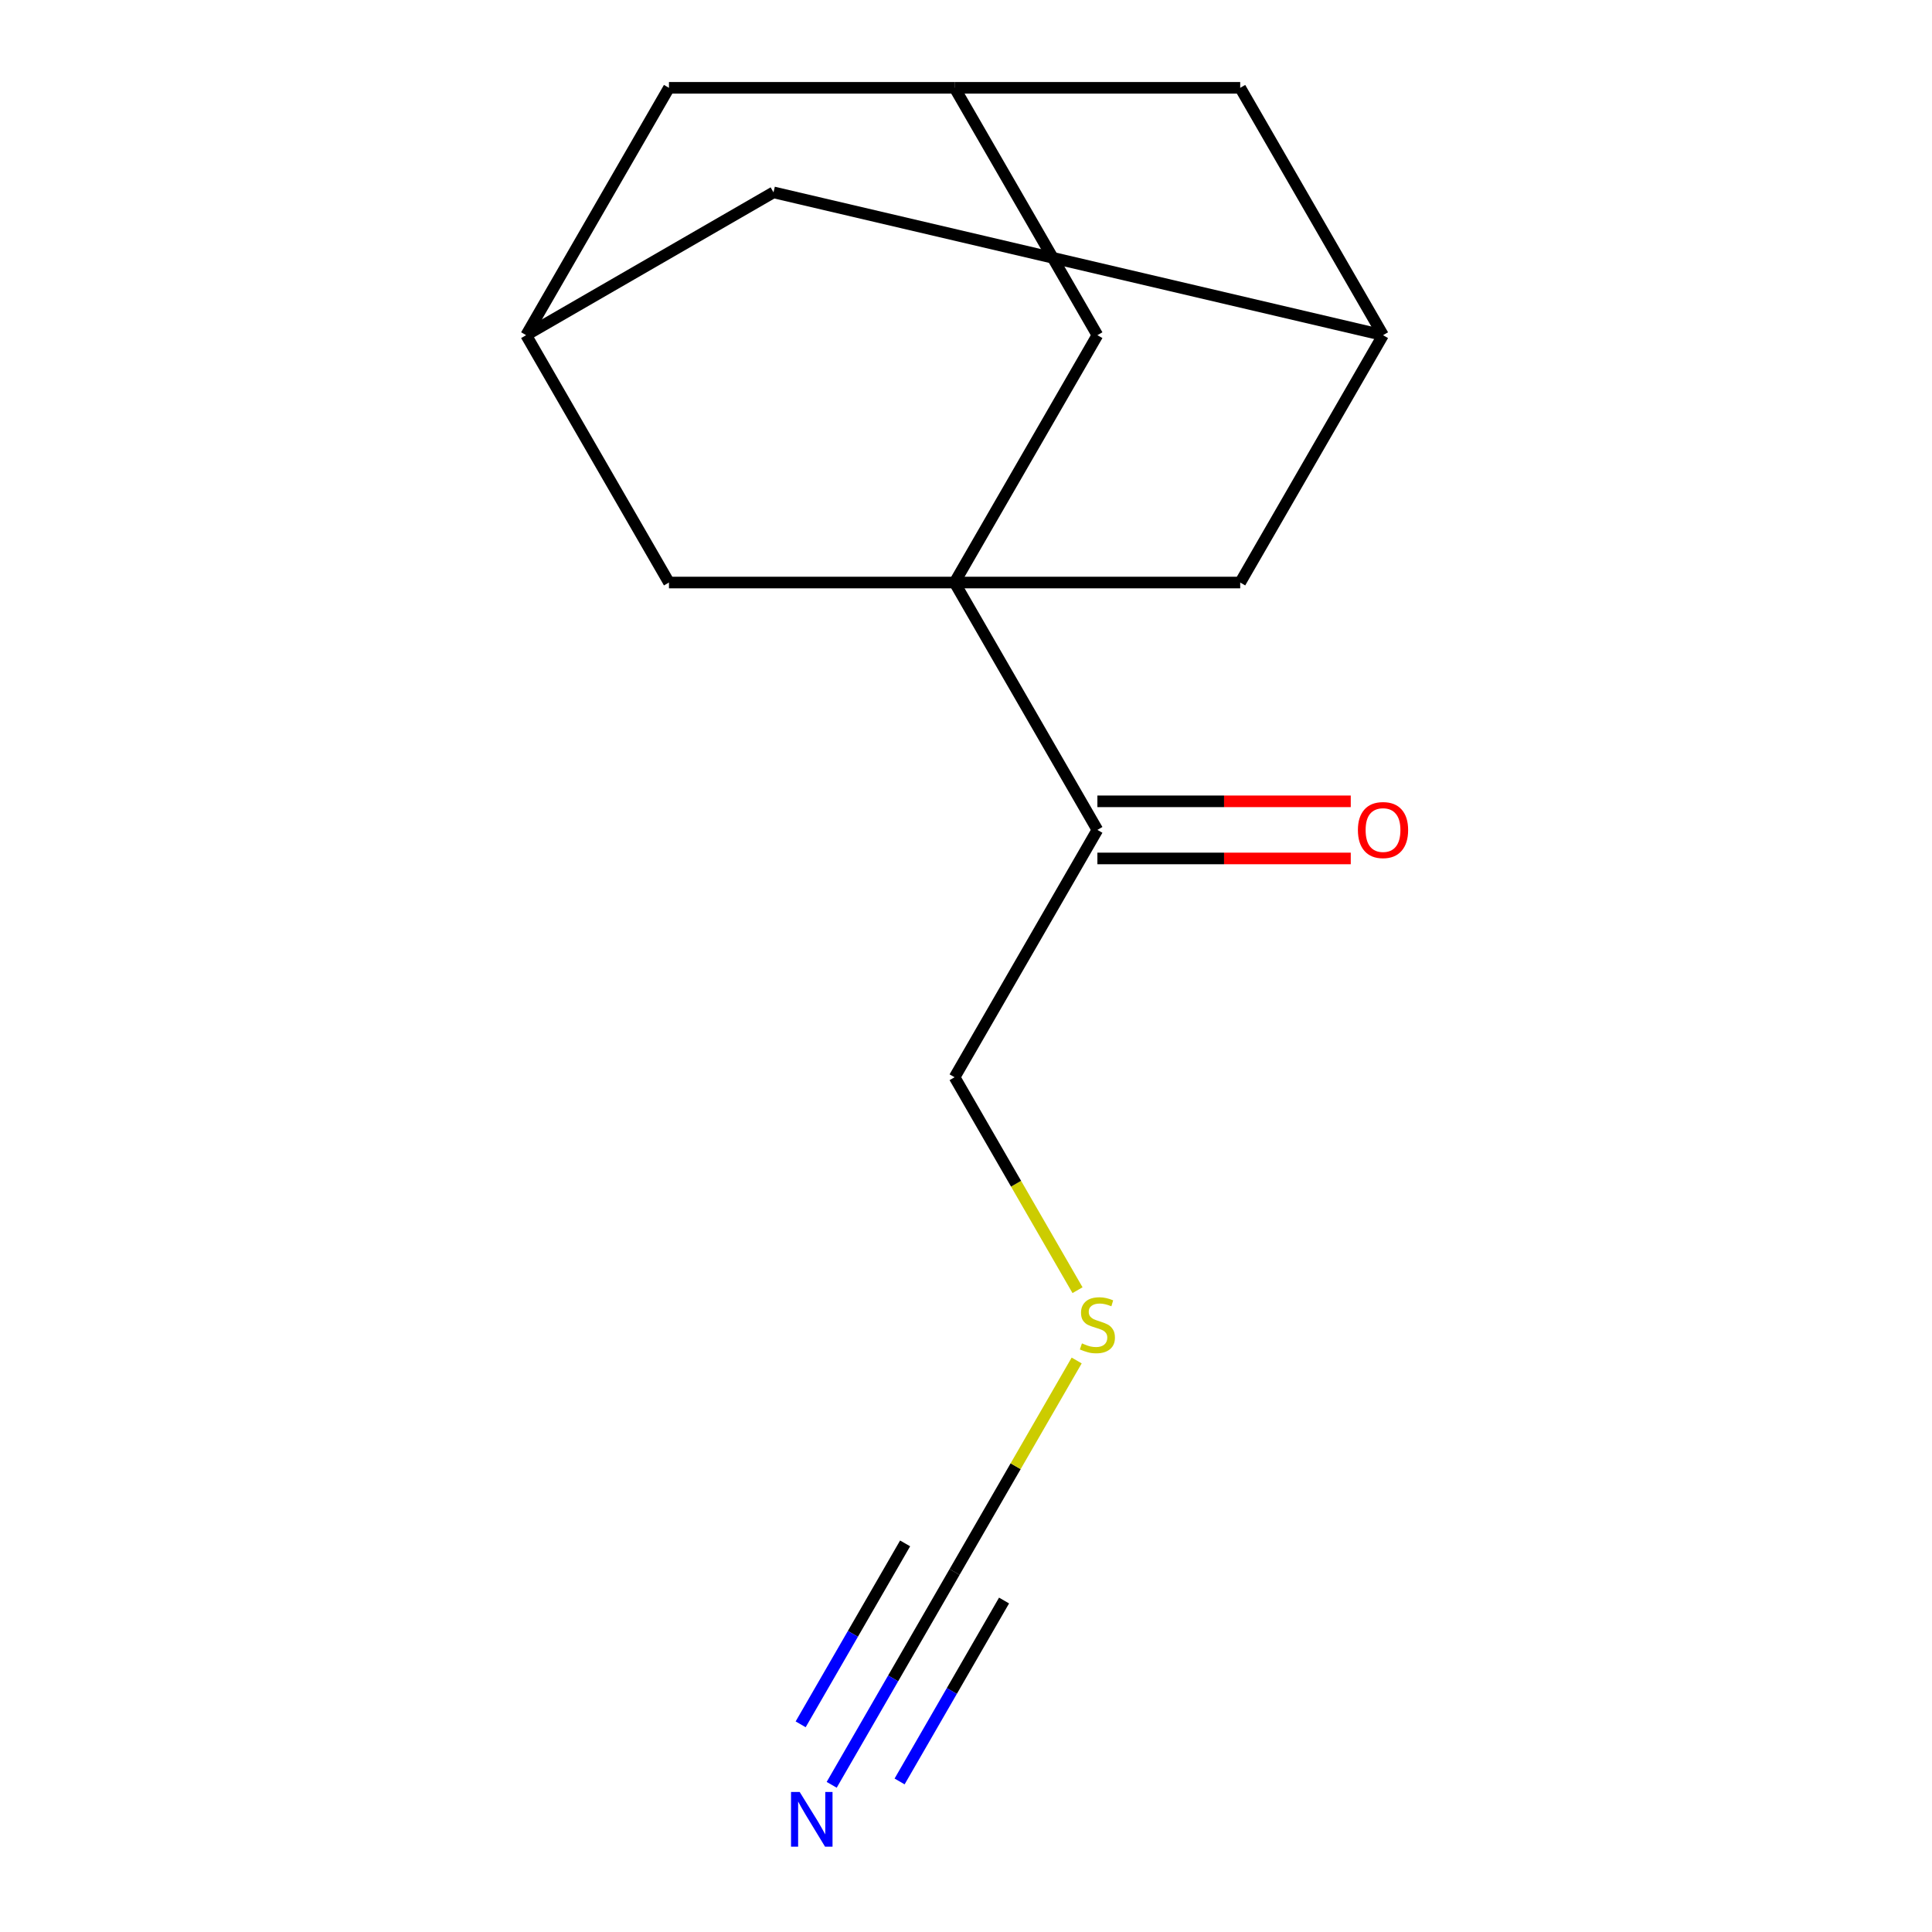 <?xml version='1.0' encoding='iso-8859-1'?>
<svg version='1.1' baseProfile='full'
              xmlns='http://www.w3.org/2000/svg'
                      xmlns:rdkit='http://www.rdkit.org/xml'
                      xmlns:xlink='http://www.w3.org/1999/xlink'
                  xml:space='preserve'
width='1000px' height='1000px' viewBox='0 0 1000 1000'>
<!-- END OF HEADER -->
<rect style='opacity:1.0;fill:#FFFFFF;stroke:none' width='1000' height='1000' x='0' y='0'> </rect>
<path class='bond-2' d='M 494.092,301.518 L 568.011,429.549' style='fill:none;fill-rule:evenodd;stroke:#000000;stroke-width:6px;stroke-linecap:butt;stroke-linejoin:miter;stroke-opacity:1' />
<path class='bond-3' d='M 494.092,301.518 L 568.011,173.486' style='fill:none;fill-rule:evenodd;stroke:#000000;stroke-width:6px;stroke-linecap:butt;stroke-linejoin:miter;stroke-opacity:1' />
<path class='bond-4' d='M 494.092,301.518 L 641.93,301.518' style='fill:none;fill-rule:evenodd;stroke:#000000;stroke-width:6px;stroke-linecap:butt;stroke-linejoin:miter;stroke-opacity:1' />
<path class='bond-5' d='M 494.092,301.518 L 346.254,301.518' style='fill:none;fill-rule:evenodd;stroke:#000000;stroke-width:6px;stroke-linecap:butt;stroke-linejoin:miter;stroke-opacity:1' />
<path class='bond-0' d='M 494.092,813.644 L 525.689,758.916' style='fill:none;fill-rule:evenodd;stroke:#000000;stroke-width:6px;stroke-linecap:butt;stroke-linejoin:miter;stroke-opacity:1' />
<path class='bond-0' d='M 525.689,758.916 L 557.286,704.188' style='fill:none;fill-rule:evenodd;stroke:#CCCC00;stroke-width:6px;stroke-linecap:butt;stroke-linejoin:miter;stroke-opacity:1' />
<path class='bond-1' d='M 494.092,813.644 L 462.287,868.732' style='fill:none;fill-rule:evenodd;stroke:#000000;stroke-width:6px;stroke-linecap:butt;stroke-linejoin:miter;stroke-opacity:1' />
<path class='bond-1' d='M 462.287,868.732 L 430.482,923.819' style='fill:none;fill-rule:evenodd;stroke:#0000FF;stroke-width:6px;stroke-linecap:butt;stroke-linejoin:miter;stroke-opacity:1' />
<path class='bond-1' d='M 468.486,798.86 L 441.452,845.685' style='fill:none;fill-rule:evenodd;stroke:#000000;stroke-width:6px;stroke-linecap:butt;stroke-linejoin:miter;stroke-opacity:1' />
<path class='bond-1' d='M 441.452,845.685 L 414.417,892.509' style='fill:none;fill-rule:evenodd;stroke:#0000FF;stroke-width:6px;stroke-linecap:butt;stroke-linejoin:miter;stroke-opacity:1' />
<path class='bond-1' d='M 519.698,828.428 L 492.664,875.252' style='fill:none;fill-rule:evenodd;stroke:#000000;stroke-width:6px;stroke-linecap:butt;stroke-linejoin:miter;stroke-opacity:1' />
<path class='bond-1' d='M 492.664,875.252 L 465.63,922.077' style='fill:none;fill-rule:evenodd;stroke:#0000FF;stroke-width:6px;stroke-linecap:butt;stroke-linejoin:miter;stroke-opacity:1' />
<path class='bond-9' d='M 568.011,444.333 L 633.582,444.333' style='fill:none;fill-rule:evenodd;stroke:#000000;stroke-width:6px;stroke-linecap:butt;stroke-linejoin:miter;stroke-opacity:1' />
<path class='bond-9' d='M 633.582,444.333 L 699.153,444.333' style='fill:none;fill-rule:evenodd;stroke:#FF0000;stroke-width:6px;stroke-linecap:butt;stroke-linejoin:miter;stroke-opacity:1' />
<path class='bond-9' d='M 568.011,414.765 L 633.582,414.765' style='fill:none;fill-rule:evenodd;stroke:#000000;stroke-width:6px;stroke-linecap:butt;stroke-linejoin:miter;stroke-opacity:1' />
<path class='bond-9' d='M 633.582,414.765 L 699.153,414.765' style='fill:none;fill-rule:evenodd;stroke:#FF0000;stroke-width:6px;stroke-linecap:butt;stroke-linejoin:miter;stroke-opacity:1' />
<path class='bond-14' d='M 568.011,429.549 L 494.092,557.581' style='fill:none;fill-rule:evenodd;stroke:#000000;stroke-width:6px;stroke-linecap:butt;stroke-linejoin:miter;stroke-opacity:1' />
<path class='bond-8' d='M 568.011,173.486 L 494.092,45.455' style='fill:none;fill-rule:evenodd;stroke:#000000;stroke-width:6px;stroke-linecap:butt;stroke-linejoin:miter;stroke-opacity:1' />
<path class='bond-6' d='M 641.93,301.518 L 715.849,173.486' style='fill:none;fill-rule:evenodd;stroke:#000000;stroke-width:6px;stroke-linecap:butt;stroke-linejoin:miter;stroke-opacity:1' />
<path class='bond-7' d='M 346.254,301.518 L 272.335,173.486' style='fill:none;fill-rule:evenodd;stroke:#000000;stroke-width:6px;stroke-linecap:butt;stroke-linejoin:miter;stroke-opacity:1' />
<path class='bond-10' d='M 715.849,173.486 L 641.93,45.455' style='fill:none;fill-rule:evenodd;stroke:#000000;stroke-width:6px;stroke-linecap:butt;stroke-linejoin:miter;stroke-opacity:1' />
<path class='bond-16' d='M 715.849,173.486 L 400.366,99.567' style='fill:none;fill-rule:evenodd;stroke:#000000;stroke-width:6px;stroke-linecap:butt;stroke-linejoin:miter;stroke-opacity:1' />
<path class='bond-11' d='M 272.335,173.486 L 400.366,99.567' style='fill:none;fill-rule:evenodd;stroke:#000000;stroke-width:6px;stroke-linecap:butt;stroke-linejoin:miter;stroke-opacity:1' />
<path class='bond-12' d='M 272.335,173.486 L 346.254,45.455' style='fill:none;fill-rule:evenodd;stroke:#000000;stroke-width:6px;stroke-linecap:butt;stroke-linejoin:miter;stroke-opacity:1' />
<path class='bond-15' d='M 494.092,45.455 L 346.254,45.455' style='fill:none;fill-rule:evenodd;stroke:#000000;stroke-width:6px;stroke-linecap:butt;stroke-linejoin:miter;stroke-opacity:1' />
<path class='bond-17' d='M 494.092,45.455 L 641.93,45.455' style='fill:none;fill-rule:evenodd;stroke:#000000;stroke-width:6px;stroke-linecap:butt;stroke-linejoin:miter;stroke-opacity:1' />
<path class='bond-13' d='M 557.725,667.796 L 525.909,612.688' style='fill:none;fill-rule:evenodd;stroke:#CCCC00;stroke-width:6px;stroke-linecap:butt;stroke-linejoin:miter;stroke-opacity:1' />
<path class='bond-13' d='M 525.909,612.688 L 494.092,557.581' style='fill:none;fill-rule:evenodd;stroke:#000000;stroke-width:6px;stroke-linecap:butt;stroke-linejoin:miter;stroke-opacity:1' />
<path  class='atom-2' d='M 413.913 927.515
L 423.193 942.515
Q 424.113 943.995, 425.593 946.675
Q 427.073 949.355, 427.153 949.515
L 427.153 927.515
L 430.913 927.515
L 430.913 955.835
L 427.033 955.835
L 417.073 939.435
Q 415.913 937.515, 414.673 935.315
Q 413.473 933.115, 413.113 932.435
L 413.113 955.835
L 409.433 955.835
L 409.433 927.515
L 413.913 927.515
' fill='#0000FF'/>
<path  class='atom-10' d='M 702.849 429.629
Q 702.849 422.829, 706.209 419.029
Q 709.569 415.229, 715.849 415.229
Q 722.129 415.229, 725.489 419.029
Q 728.849 422.829, 728.849 429.629
Q 728.849 436.509, 725.449 440.429
Q 722.049 444.309, 715.849 444.309
Q 709.609 444.309, 706.209 440.429
Q 702.849 436.549, 702.849 429.629
M 715.849 441.109
Q 720.169 441.109, 722.489 438.229
Q 724.849 435.309, 724.849 429.629
Q 724.849 424.069, 722.489 421.269
Q 720.169 418.429, 715.849 418.429
Q 711.529 418.429, 709.169 421.229
Q 706.849 424.029, 706.849 429.629
Q 706.849 435.349, 709.169 438.229
Q 711.529 441.109, 715.849 441.109
' fill='#FF0000'/>
<path  class='atom-14' d='M 560.011 695.332
Q 560.331 695.452, 561.651 696.012
Q 562.971 696.572, 564.411 696.932
Q 565.891 697.252, 567.331 697.252
Q 570.011 697.252, 571.571 695.972
Q 573.131 694.652, 573.131 692.372
Q 573.131 690.812, 572.331 689.852
Q 571.571 688.892, 570.371 688.372
Q 569.171 687.852, 567.171 687.252
Q 564.651 686.492, 563.131 685.772
Q 561.651 685.052, 560.571 683.532
Q 559.531 682.012, 559.531 679.452
Q 559.531 675.892, 561.931 673.692
Q 564.371 671.492, 569.171 671.492
Q 572.451 671.492, 576.171 673.052
L 575.251 676.132
Q 571.851 674.732, 569.291 674.732
Q 566.531 674.732, 565.011 675.892
Q 563.491 677.012, 563.531 678.972
Q 563.531 680.492, 564.291 681.412
Q 565.091 682.332, 566.211 682.852
Q 567.371 683.372, 569.291 683.972
Q 571.851 684.772, 573.371 685.572
Q 574.891 686.372, 575.971 688.012
Q 577.091 689.612, 577.091 692.372
Q 577.091 696.292, 574.451 698.412
Q 571.851 700.492, 567.491 700.492
Q 564.971 700.492, 563.051 699.932
Q 561.171 699.412, 558.931 698.492
L 560.011 695.332
' fill='#CCCC00'/>
</svg>
